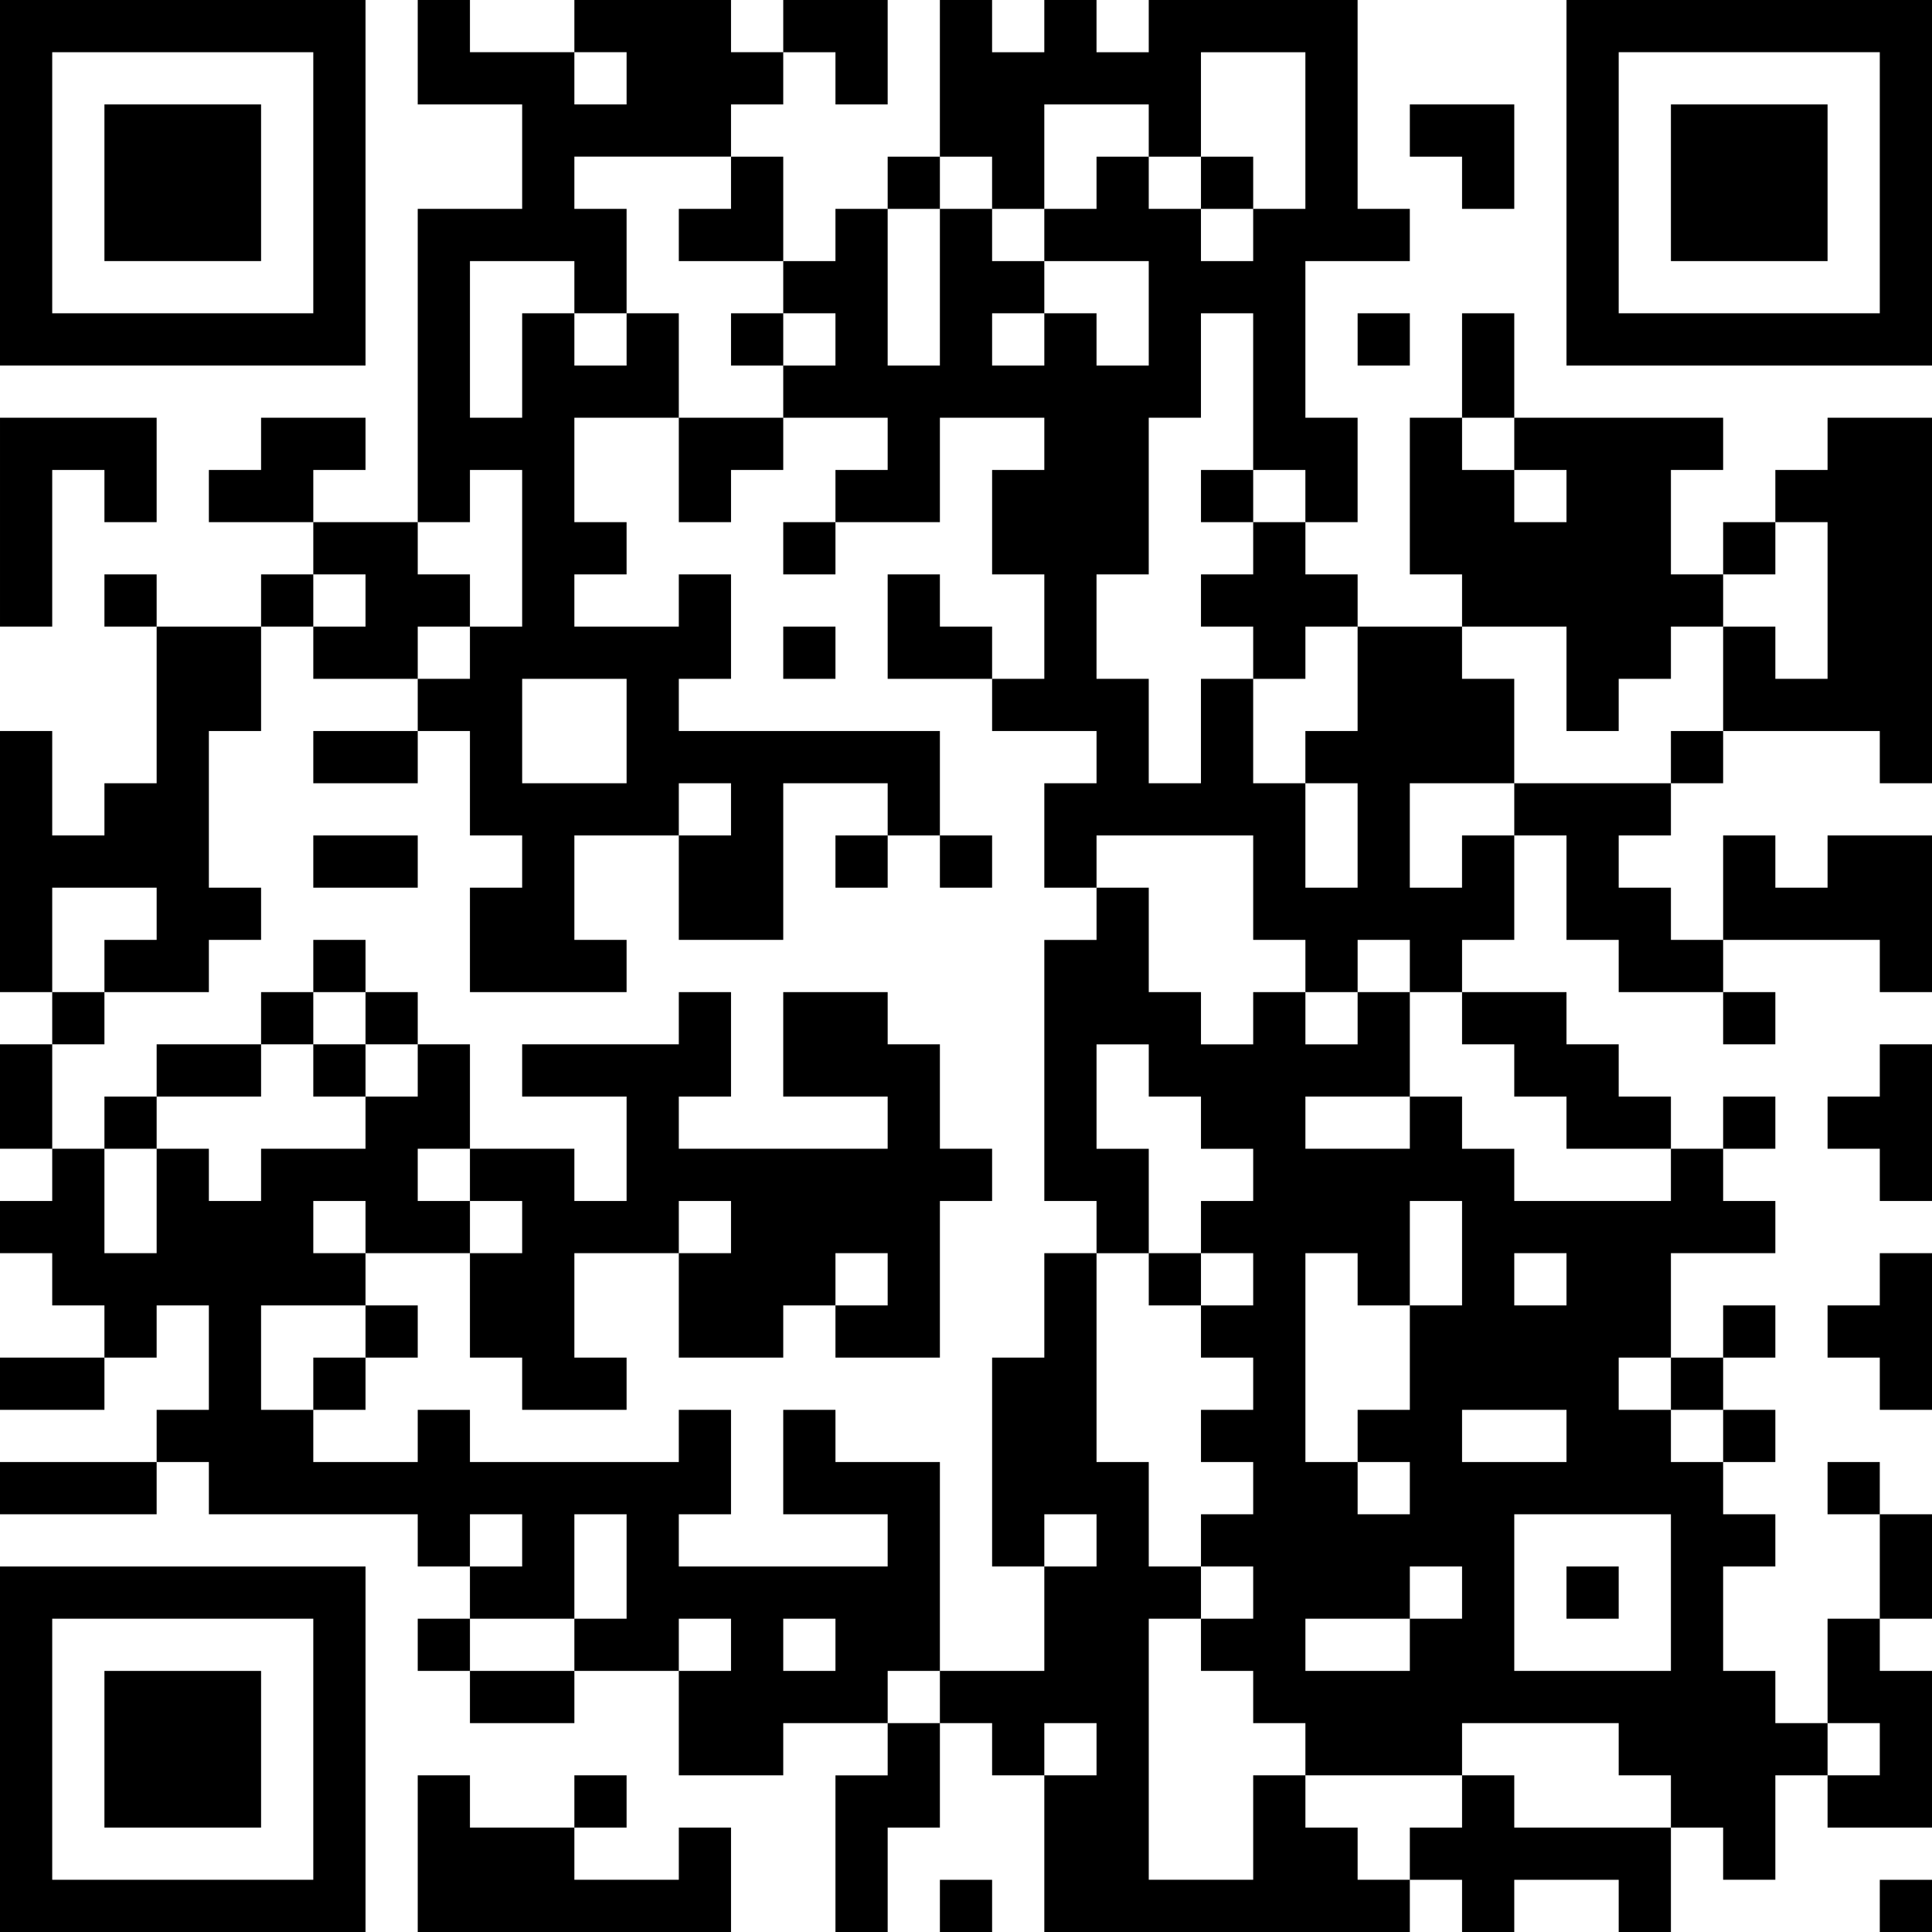 <?xml version="1.0" encoding="UTF-8" standalone="no" ?><!-- Created with Yumpu (https://www.yumpu.com) -->
<svg xmlns="http://www.w3.org/2000/svg"
xmlns:xlink="http://www.w3.org/1999/xlink"
xmlns:yumpu="https://www.yumpu.com"
baseProfile="full"
viewBox="0 0 37 37"
width="100"
height="100"
id="qrcode-2089b82475aadefd84fe78f79d4dbf84">
<symbol id="tracker"><path d="m 0 7 0 7 7 0 0 -7 -7 0 z m 1 1 5 0 0 5 -5 0 0 -5 z m 1 1 0 3 3 0 0 -3 -3 0 z" style="fill:#000000;stroke:none"></path></symbol>
<use x="0" y="-7" xlink:href="#tracker"></use>
<use x="0" y="23" xlink:href="#tracker"></use>
<use x="30" y="-7" xlink:href="#tracker"></use>
<path d="M0,8 h3v2h-1v-1h-1v3h-1v-4 M5,8 h2v1h-1v1h-2v-1h1v-1 M29,8 h4v1h-1v2h1v1h-1v1h-1v1h-1v-2h-2v-1h-1v-3h1v1h1v1h1v-1h-1v-1 M35,8 h2v7h-1v-1h-3v-2h1v1h1v-3h-1v-1h1v-1 M6,10 h2v1h1v1h-1v1h-2v-1h1v-1h-1v-1 M24,10 h1v1h1v1h-1v1h-1v-1h-1v-1h1v-1 M13,11 h1v2h-1v1h5v2h-1v-1h-2v3h-2v-2h1v-1h-1v1h-2v2h1v1h-3v-2h1v-1h-1v-2h-1v-1h1v-1h1v-3h-1v1h-1v-6h2v-2h-2v-2h1v1h2v1h1v-1h-1v-1h3v1h1v1h-1v1h-3v1h1v2h1v2h-2v2h1v1h-1v1h2v-1 M9,5 v3h1v-2h1v1h1v-1h-1v-1h-2 M10,13 v2h2v-2h-2 M3,12 h2v2h-1v3h1v1h-1v1h-2v-1h1v-1h-2v2h-1v-5h1v2h1v-1h1v-3 M29,15 h3v1h-1v1h1v1h1v1h-2v-1h-1v-2h-1v-1 M28,16 h1v2h-1v1h-1v-1h-1v1h-1v-1h-1v-2h-3v1h-1v-2h1v-1h-2v-1h1v-2h-1v-2h1v-1h-2v2h-2v-1h1v-1h-2v-1h1v-1h-1v-1h1v-1h1v3h1v-3h1v1h1v1h1v1h1v-2h-2v-1h1v-1h1v1h1v1h1v-1h1v-3h-2v2h-1v-1h-2v2h-1v-1h-1v-3h1v1h1v-1h1v1h1v-1h4v4h1v1h-2v3h1v2h-1v-1h-1v-3h-1v2h-1v3h-1v2h1v2h1v-2h1v2h1v2h1v-2h-1v-1h1v-2h2v1h1v2h-2v2h1v-1 M19,6 v1h1v-1h-1 M35,16 h2v3h-1v-1h-3v-2h1v1h1v-1 M15,19 h2v1h1v2h1v1h-1v3h-2v-1h1v-1h-1v1h-1v1h-2v-2h1v-1h-1v1h-2v2h1v1h-2v-1h-1v-2h1v-1h-1v-1h2v1h1v-2h-2v-1h3v-1h1v2h-1v1h4v-1h-2v-2 M28,19 h2v1h1v1h1v1h-2v-1h-1v-1h-1v-1 M36,20 h1v3h-1v-1h-1v-1h1v-1 M32,22 h1v1h1v1h-2v2h-1v1h1v1h1v1h1v1h-1v2h1v1h1v1h-1v2h-1v-1h-1v-1h-1v-1h-3v1h-3v-1h-1v-1h-1v-1h1v-1h-1v-1h1v-1h-1v-1h1v-1h-1v-1h1v-1h-1v-1h1v-1h-1v-1h-1v-1h-1v2h1v2h-1v-1h-1v-5h1v-1h1v2h1v1h1v-1h1v1h1v-1h1v2h1v1h1v1h3v-1 M25,21 v1h2v-1h-2 M27,23 v2h1v-2h-1 M25,24 v4h1v1h1v-1h-1v-1h1v-2h-1v-1h-1 M29,24 v1h1v-1h-1 M28,27 v1h2v-1h-2 M29,29 v3h3v-3h-3 M27,30 v1h1v-1h-1 M25,31 v1h2v-1h-2 M36,24 h1v3h-1v-1h-1v-1h1v-1 M15,27 h1v1h2v4h-1v1h-2v1h-2v-2h1v-1h-1v1h-2v-1h1v-2h-1v2h-2v-1h1v-1h-1v1h-1v-1h-4v-1h-1v-1h1v-2h-1v1h-1v-1h-1v-1h-1v-1h1v-1h1v2h1v-2h1v1h1v-1h2v-1h1v-1h1v2h-1v1h1v1h-2v1h-2v2h1v1h2v-1h1v1h4v-1h1v2h-1v1h4v-1h-2v-2 M6,23 v1h1v-1h-1 M15,31 v1h1v-1h-1 M35,31 h1v1h1v3h-2v-1h1v-1h-1v-2 M17,33 h1v2h-1v2h-1v-3h1v-1 M24,34 h1v1h1v1h1v1h-7v-3h1v-1h-1v1h-1v-1h-1v-1h2v-2h1v-1h-1v1h-1v-4h1v-2h1v4h1v2h1v1h-1v5h2v-2 M28,34 h1v1h3v2h-1v-1h-2v1h-1v-1h-1v-1h1v-1 M13,35 h1v2h-6v-3h1v1h2v1h2v-1 M17,3 v1h1v-1h-1 M23,3 v1h1v-1h-1 M14,6 v1h1v-1h-1 M26,6 v1h1v-1h-1 M23,9 v1h1v-1h-1 M15,10 v1h1v-1h-1 M33,10 v1h1v-1h-1 M2,11 v1h1v-1h-1 M5,11 v1h1v-1h-1 M15,12 v1h1v-1h-1 M32,14 v1h1v-1h-1 M16,16 v1h1v-1h-1 M18,16 v1h1v-1h-1 M6,18 v1h1v-1h-1 M1,19 v1h1v-1h-1 M5,19 v1h1v-1h-1 M7,19 v1h1v-1h-1 M33,19 v1h1v-1h-1 M6,20 v1h1v-1h-1 M2,21 v1h1v-1h-1 M33,21 v1h1v-1h-1 M22,24 v1h1v-1h-1 M7,25 v1h1v-1h-1 M33,25 v1h1v-1h-1 M6,26 v1h1v-1h-1 M32,26 v1h1v-1h-1 M33,27 v1h1v-1h-1 M35,28 v1h1v-1h-1 M30,30 v1h1v-1h-1 M8,31 v1h1v-1h-1 M11,34 v1h1v-1h-1 M18,36 v1h1v-1h-1 M36,36 v1h1v-1h-1 M28,6 h1v2h-1v-2 M6,14 h2v1h-2v-1 M6,16 h2v1h-2v-1 M0,20 h1v2h-1v-2 M3,20 h2v1h-2v-1 M0,26 h2v1h-2v-1 M0,28 h3v1h-3v-1 M36,29 h1v2h-1v-2 M9,32 h2v1h-2v-1 M15,0 h2v2h-1v-1h-1z M27,2 h2v2h-1v-1h-1z M13,3 m1,0h1v2h-2v-1h1z M13,8 h2v1h-1v1h-1z M17,11 h1v1h1v1h-2z" style="fill:#000000;stroke:none" ></path></svg>